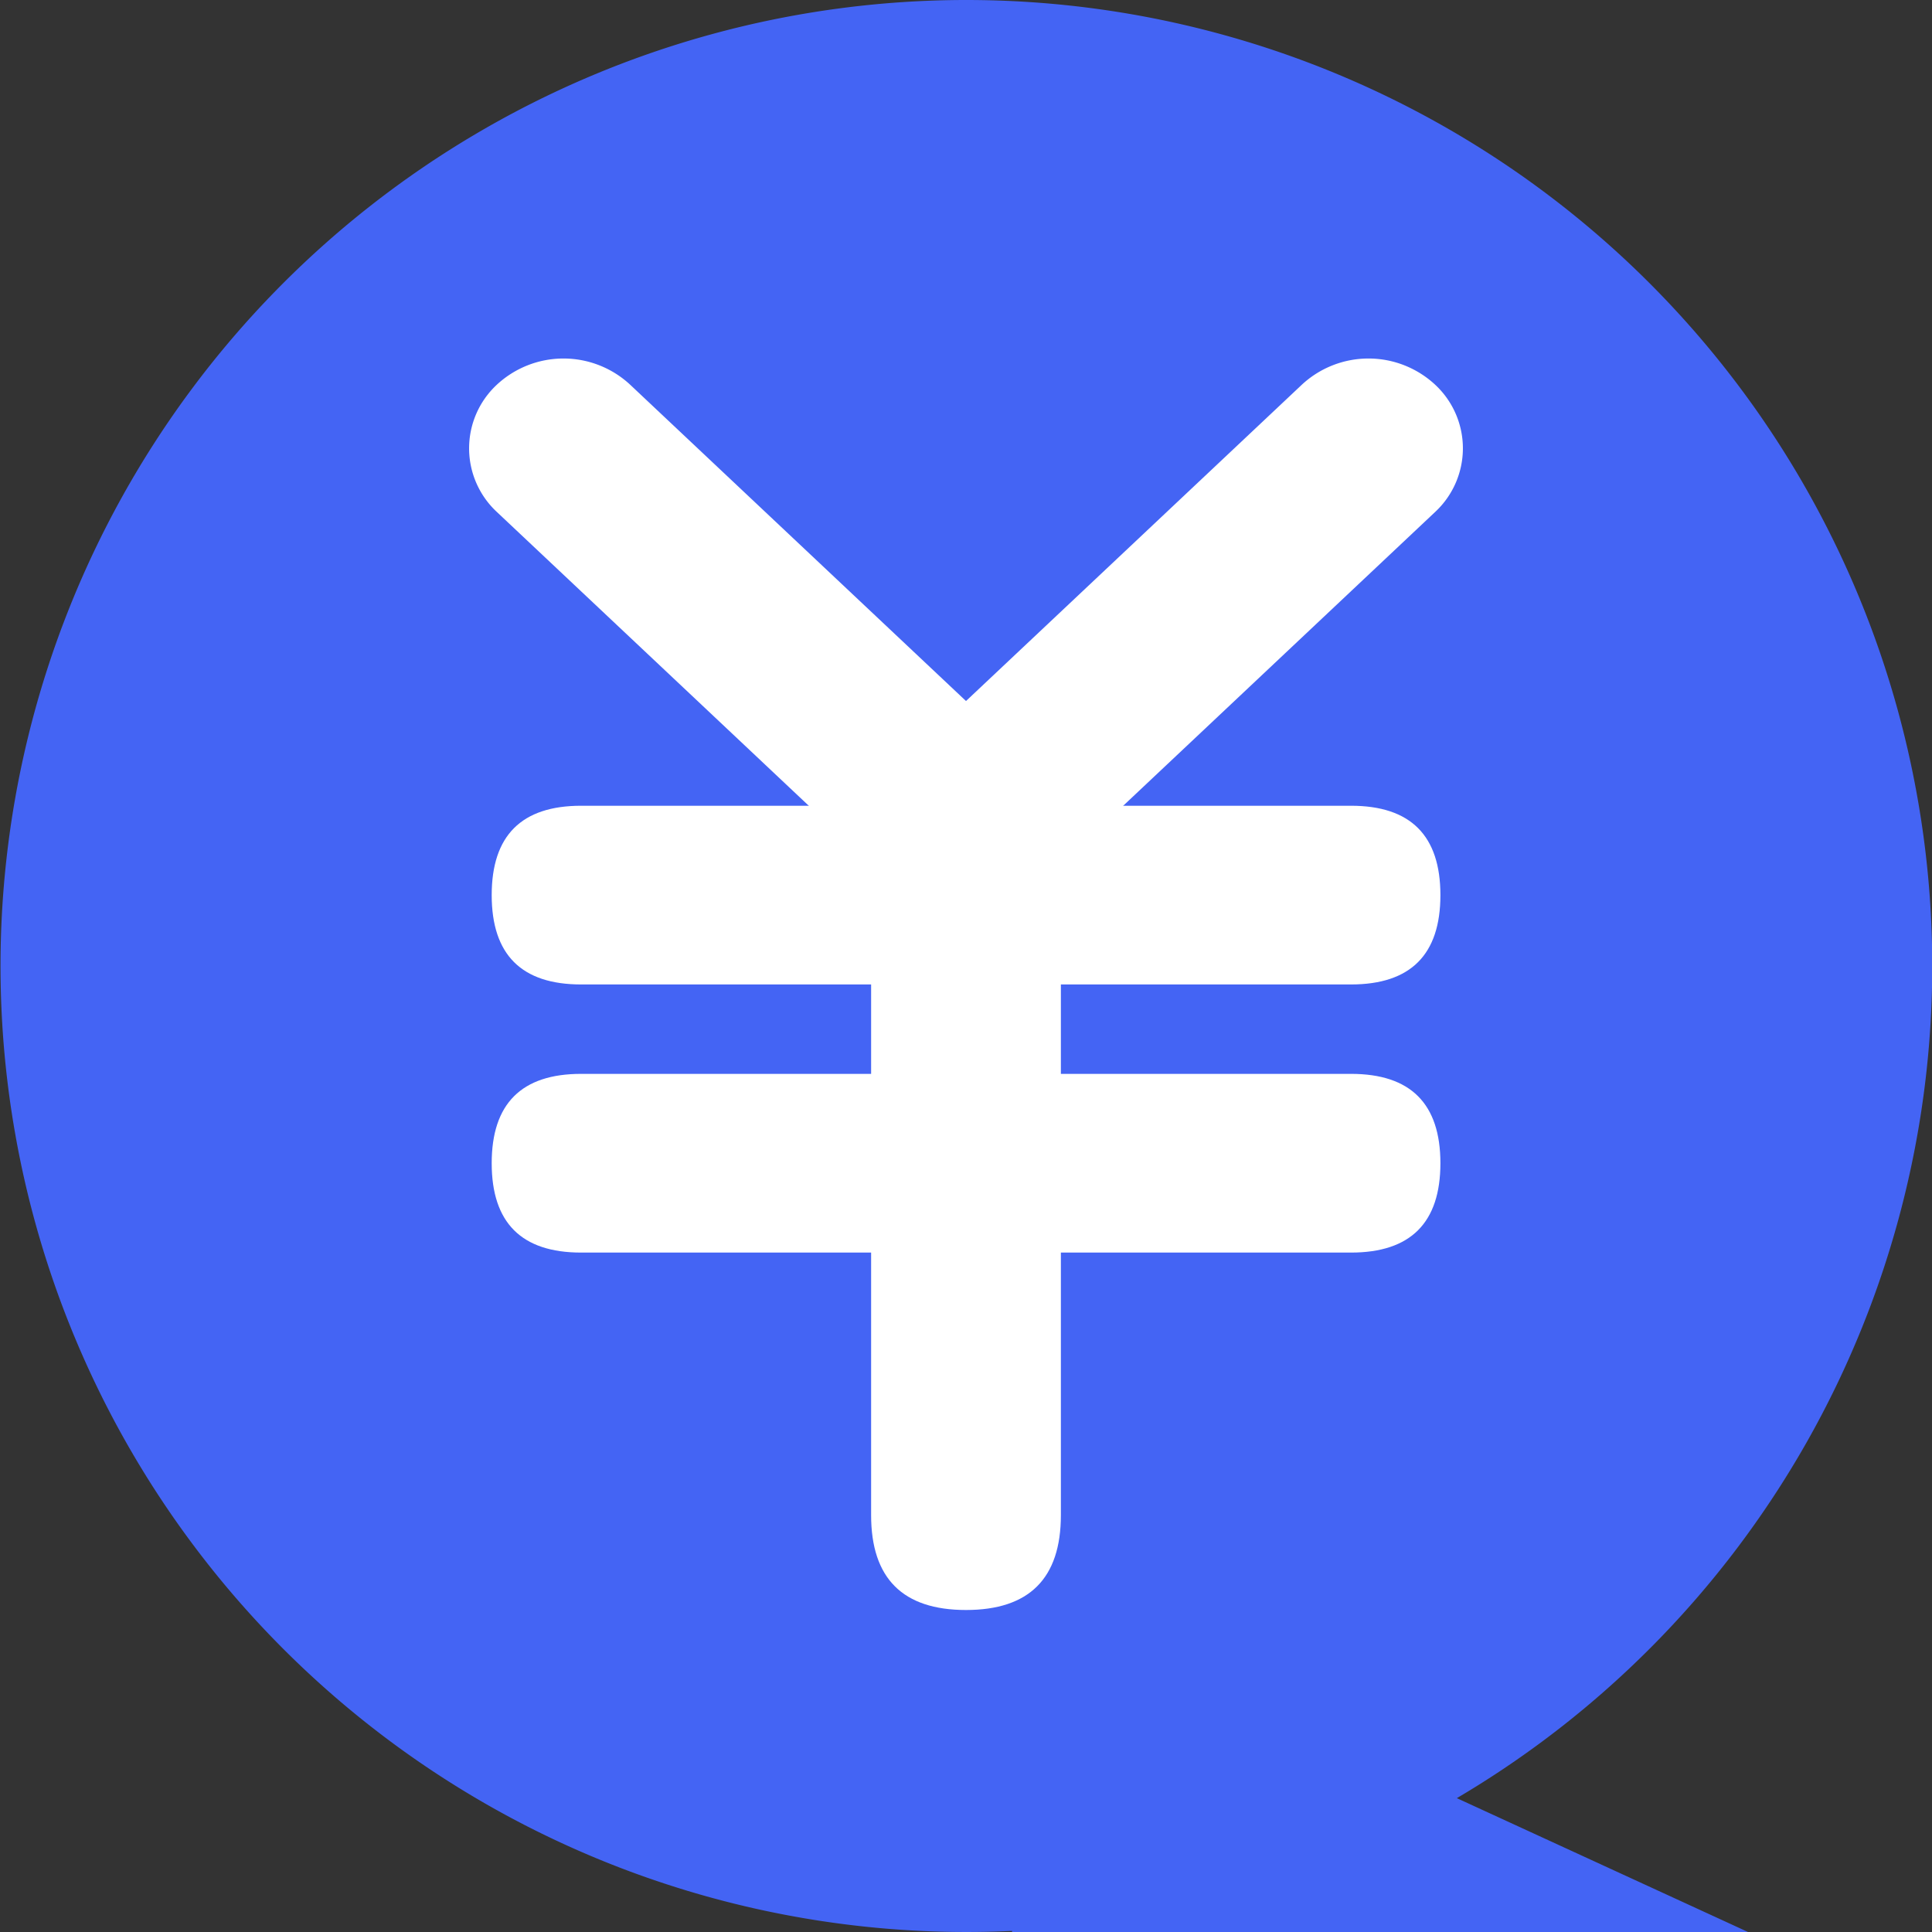 <?xml version="1.0" standalone="no"?><!DOCTYPE svg PUBLIC "-//W3C//DTD SVG 1.1//EN" "http://www.w3.org/Graphics/SVG/1.1/DTD/svg11.dtd"><svg t="1747620523090" class="icon" viewBox="0 0 1024 1024" version="1.1" xmlns="http://www.w3.org/2000/svg" p-id="11858" xmlns:xlink="http://www.w3.org/1999/xlink" width="200" height="200"><rect x="0" y="0" width="1024" height="1024" fill="#333333" stroke="none"/><path d="M511.999 0a511.999 511.999 0 0 1 260.152 953.058L926.491 1023.998H536.404v-0.569A511.999 511.999 0 1 1 511.999 0z" fill="#4464F4" p-id="11859"></path><path d="M260.608 569.172m47.388 0l408.063 0q47.388 0 47.388 47.388l0-0.057q0 47.388-47.388 47.388l-408.063 0q-47.388 0-47.388-47.388l0 0.057q0-47.388 47.388-47.388Z" fill="#FFFFFF" p-id="11860"></path><path d="M260.608 427.064m47.388 0l408.063 0q47.388 0 47.388 47.388l0-0.057q0 47.388-47.388 47.388l-408.063 0q-47.388 0-47.388-47.388l0 0.057q0-47.388 47.388-47.388Z" fill="#FFFFFF" p-id="11861"></path><path d="M760.888 271.132L547.555 472.063a51.883 51.883 0 0 1-71.111 0 46.023 46.023 0 0 1 0-67.015L689.777 204.117a51.883 51.883 0 0 1 71.111 0 46.023 46.023 0 0 1 0 67.015z" fill="#FFFFFF" p-id="11862"></path><path d="M476.444 472.063L263.111 271.132a46.023 46.023 0 0 1 0-67.015 51.883 51.883 0 0 1 71.111 0l213.333 200.931a46.023 46.023 0 0 1 0 67.015 51.883 51.883 0 0 1-71.111 0z" fill="#FFFFFF" p-id="11863"></path><path d="M461.709 379.733m50.29 0l0 0q50.29 0 50.29 50.29l0 373.02q0 50.29-50.29 50.29l0 0q-50.29 0-50.29-50.29l0-373.02q0-50.29 50.29-50.29Z" fill="#FFFFFF" p-id="11864"></path></svg>